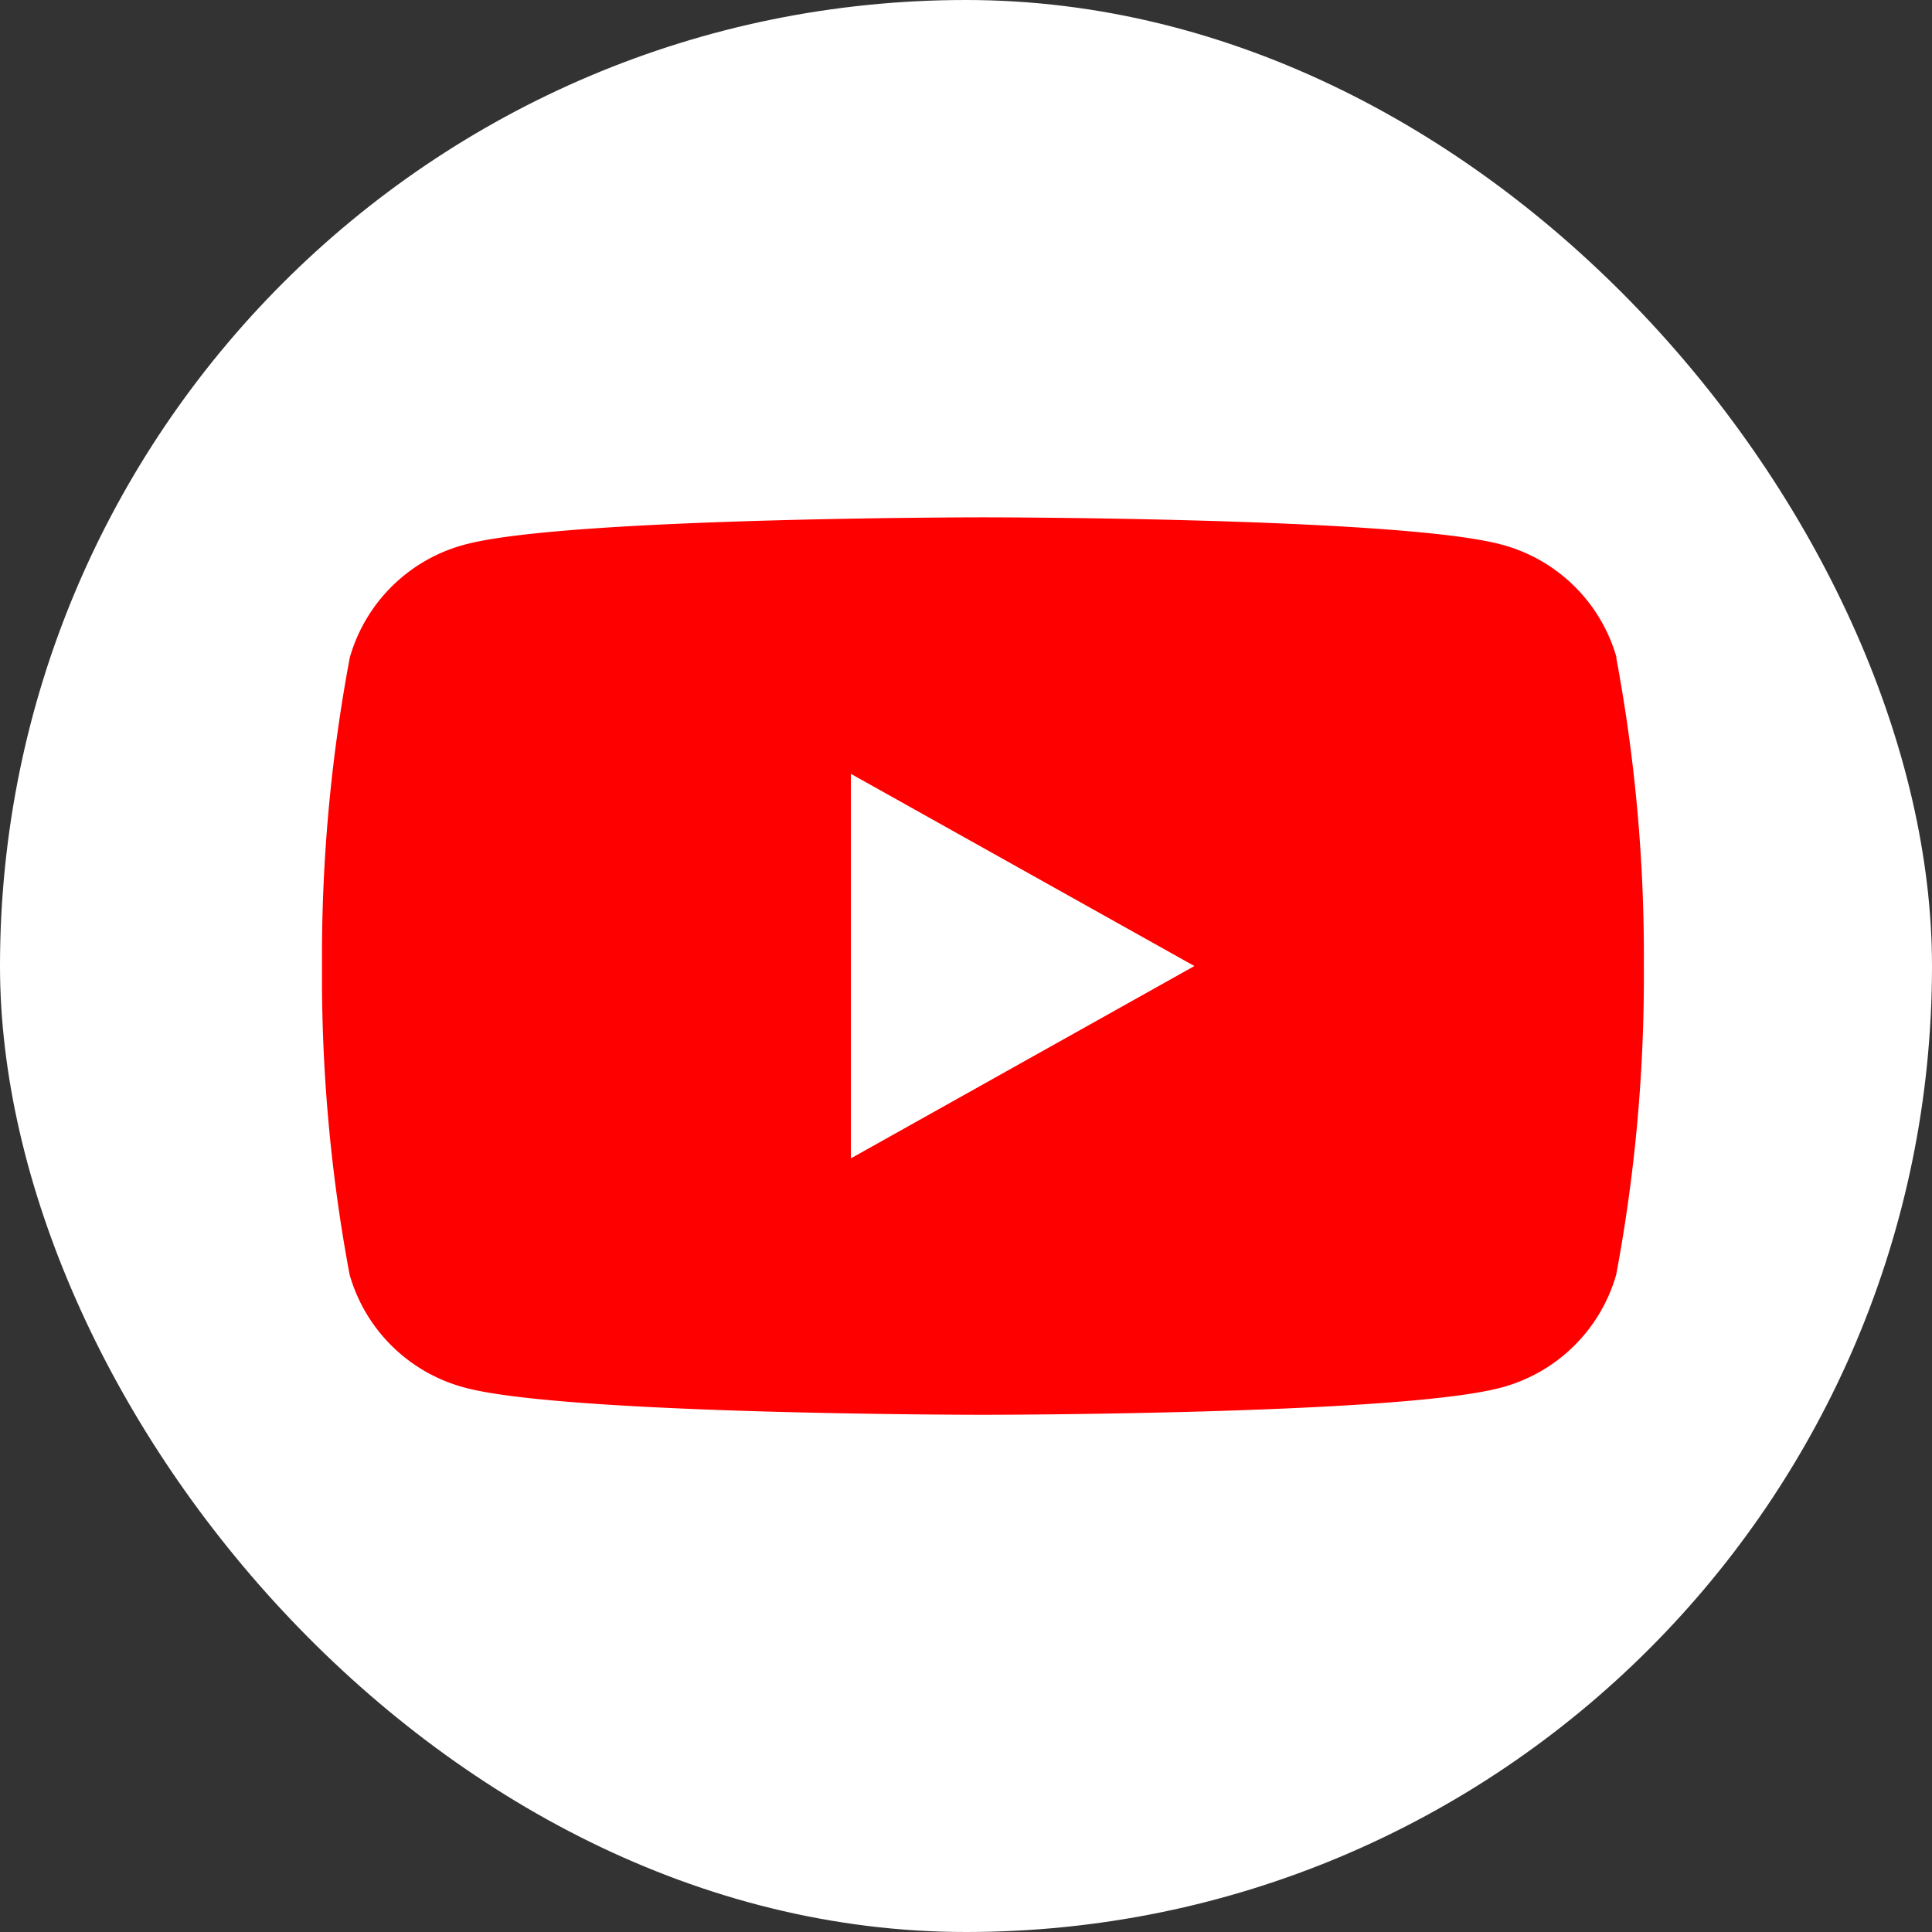 <svg xmlns="http://www.w3.org/2000/svg" width="48" height="48"><rect width="100%" height="100%" fill="#333333" stroke="none"/><defs><clipPath id="a"><path fill="none" d="M0 0h32.85v22.297H0z" data-name="長方形 36056"/></clipPath></defs><g transform="translate(13.719 12.88)"><rect width="48" height="48" fill="#fff" data-name="長方形 36054" rx="24" transform="translate(-13.719 -12.88)"/><g clip-path="url(#a)" data-name="グループ 54548" transform="translate(-5.719 -.027)"><path fill="red" d="M32.163 3.482a4.053 4.053 0 0 0-2.9-2.816C26.7 0 16.425 0 16.425 0S6.152 0 3.591.666a4.054 4.054 0 0 0-2.9 2.816A40.234 40.234 0 0 0 0 11.149a40.232 40.232 0 0 0 .686 7.667 4.054 4.054 0 0 0 2.9 2.816c2.562.665 12.834.665 12.834.665s10.272 0 12.834-.665a4.054 4.054 0 0 0 2.9-2.816 40.216 40.216 0 0 0 .687-7.667 40.218 40.218 0 0 0-.687-7.667" data-name="パス 174301"/><path fill="#fff" d="m13.14 15.926 8.534-4.778-8.534-4.775Z" data-name="パス 174302"/></g></g></svg>